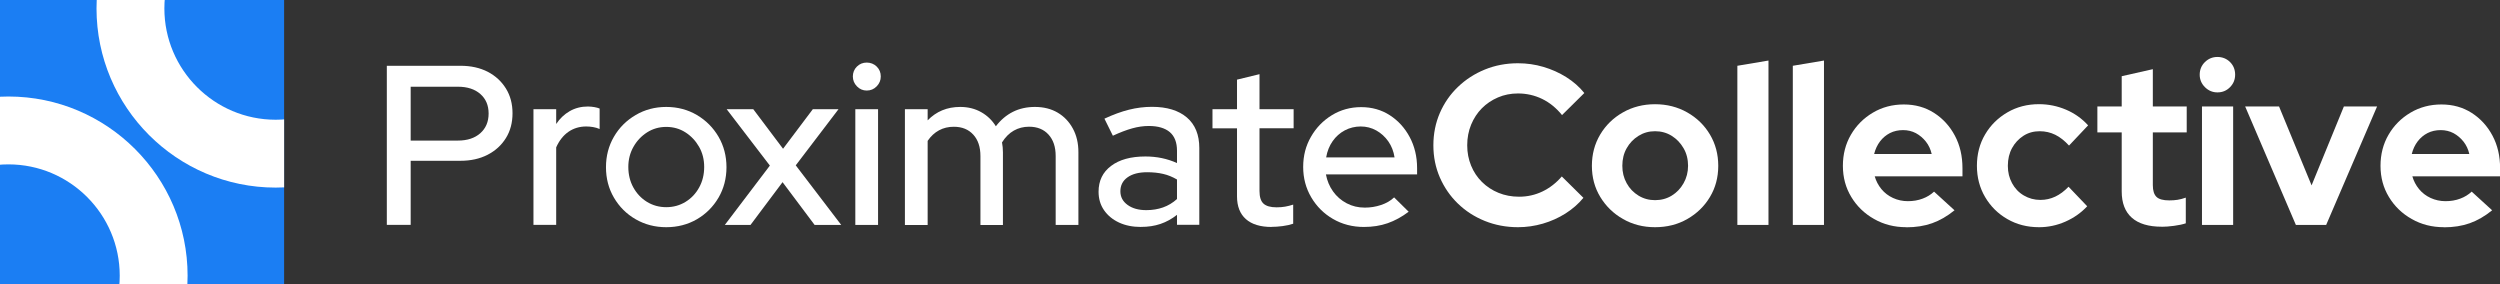 <?xml version="1.0" encoding="UTF-8"?><svg id="Capa_2" xmlns="http://www.w3.org/2000/svg" xmlns:xlink="http://www.w3.org/1999/xlink" viewBox="0 0 515.74 58.61"><rect x="0" y="0" width="515.74" height="58.61" fill="#333333" stroke="none"/><defs><style>.cls-1{fill:#1b7ef3;}.cls-1,.cls-2,.cls-3{stroke-width:0px;}.cls-2{fill:none;}.cls-3{fill:#fff;}.cls-4{clip-path:url(#clippath);}</style><clipPath id="clippath"><rect class="cls-2" y="0" width="58.61" height="58.61"/></clipPath></defs><g id="Layer_1"><rect class="cls-1" width="58.61" height="58.61"/><path class="cls-3" d="m79.8,46.4V13.57h15.19c2.16,0,4.03.42,5.63,1.24,1.59.83,2.84,1.98,3.75,3.45.91,1.47,1.36,3.17,1.36,5.11s-.45,3.64-1.36,5.11c-.91,1.47-2.17,2.62-3.78,3.45-1.61.83-3.48,1.24-5.6,1.24h-10.27v13.22h-4.92Zm4.92-17.4h9.75c1.94,0,3.48-.51,4.62-1.52,1.14-1.02,1.71-2.37,1.71-4.06s-.57-3.03-1.71-4.03c-1.14-1-2.68-1.5-4.62-1.5h-9.75v11.12Z"/><path class="cls-3" d="m110.05,46.4v-23.87h4.69v3.05c.75-1.13,1.68-2.01,2.79-2.65,1.11-.64,2.37-.96,3.78-.96.97.03,1.77.17,2.39.42v4.22c-.44-.19-.89-.32-1.36-.4-.47-.08-.94-.12-1.41-.12-1.38,0-2.6.37-3.66,1.1-1.06.74-1.91,1.81-2.53,3.21v15.99h-4.69Z"/><path class="cls-3" d="m137.44,46.87c-2.31,0-4.42-.55-6.31-1.64-1.89-1.09-3.38-2.58-4.48-4.46-1.1-1.88-1.64-3.97-1.64-6.28s.55-4.41,1.64-6.28c1.09-1.88,2.59-3.37,4.48-4.48,1.89-1.11,3.99-1.67,6.31-1.67s4.46.56,6.33,1.67c1.88,1.11,3.36,2.6,4.46,4.48,1.09,1.88,1.64,3.97,1.64,6.28s-.55,4.41-1.64,6.28c-1.1,1.88-2.58,3.36-4.46,4.46-1.88,1.09-3.99,1.64-6.33,1.64Zm0-4.13c1.47,0,2.8-.37,3.99-1.1,1.19-.73,2.13-1.73,2.81-2.98.69-1.25,1.03-2.66,1.03-4.22s-.35-2.91-1.05-4.15c-.7-1.23-1.64-2.23-2.81-2.98-1.17-.75-2.49-1.13-3.96-1.13s-2.79.38-3.96,1.13c-1.17.75-2.11,1.74-2.81,2.98-.7,1.24-1.06,2.62-1.06,4.15s.34,2.97,1.03,4.22c.69,1.25,1.62,2.24,2.81,2.98,1.19.73,2.52,1.1,3.99,1.1Z"/><path class="cls-3" d="m149.53,46.4l9.29-12.24-8.91-11.63h5.49l6.14,8.16,6.14-8.16h5.3l-8.82,11.58,9.38,12.29h-5.49l-6.61-8.82-6.61,8.82h-5.3Z"/><path class="cls-3" d="m178.8,18.68c-.78,0-1.46-.29-2.02-.87-.56-.58-.84-1.26-.84-2.04s.28-1.49.84-2.04c.56-.55,1.24-.82,2.02-.82s1.5.27,2.06.82c.56.55.84,1.23.84,2.04s-.28,1.46-.84,2.04c-.56.58-1.25.87-2.06.87Zm-2.35,27.72v-23.87h4.69v23.87h-4.69Z"/><path class="cls-3" d="m186.68,46.4v-23.87h4.69v2.3c1.78-1.84,4.02-2.77,6.71-2.77,1.62,0,3.07.36,4.34,1.08,1.27.72,2.27,1.69,3.02,2.91,1-1.31,2.17-2.3,3.52-2.98,1.34-.67,2.86-1.01,4.55-1.01,1.78,0,3.34.39,4.67,1.17,1.33.78,2.38,1.88,3.14,3.28.77,1.41,1.15,3.03,1.15,4.88v15.01h-4.69v-14.21c0-1.88-.49-3.35-1.48-4.43-.98-1.08-2.32-1.62-4.01-1.62-1.16,0-2.2.27-3.14.8-.94.53-1.75,1.34-2.44,2.44.06.31.11.64.14.99.03.34.05.69.05,1.03v15.01h-4.64v-14.21c0-1.88-.49-3.35-1.48-4.43-.99-1.08-2.32-1.62-4.01-1.62-1.13,0-2.14.24-3.05.73-.91.49-1.69,1.21-2.35,2.18v17.35h-4.69Z"/><path class="cls-3" d="m235.4,46.82c-1.72,0-3.24-.3-4.55-.91-1.31-.61-2.34-1.46-3.1-2.56-.75-1.09-1.12-2.36-1.12-3.8,0-2.25.86-4.03,2.58-5.32,1.72-1.3,4.08-1.95,7.08-1.95,2.35,0,4.52.45,6.52,1.36v-2.53c0-1.72-.49-3-1.48-3.85-.99-.84-2.43-1.27-4.34-1.27-1.1,0-2.24.16-3.42.49-1.19.33-2.52.84-3.99,1.52l-1.74-3.52c1.81-.84,3.5-1.46,5.07-1.85,1.56-.39,3.14-.59,4.74-.59,3.09,0,5.49.74,7.2,2.2,1.71,1.47,2.56,3.56,2.56,6.29v15.85h-4.6v-2.06c-1.06.84-2.21,1.47-3.42,1.88s-2.55.61-3.99.61Zm-4.27-7.36c0,1.16.49,2.09,1.48,2.81.98.72,2.27,1.08,3.87,1.08,1.25,0,2.4-.19,3.45-.56s2.01-.95,2.88-1.73v-4.03c-.91-.53-1.85-.92-2.84-1.15s-2.09-.35-3.31-.35c-1.72,0-3.07.35-4.05,1.05-.99.7-1.48,1.67-1.48,2.88Z"/><path class="cls-3" d="m262.32,46.82c-2.31,0-4.08-.54-5.3-1.62-1.22-1.08-1.83-2.65-1.83-4.71v-14.02h-5.06v-3.94h5.06v-6.1l4.64-1.13v7.22h7.04v3.94h-7.04v12.94c0,1.22.27,2.09.82,2.6s1.45.77,2.7.77c.66,0,1.24-.05,1.76-.14.52-.09,1.07-.23,1.67-.42v3.94c-.63.22-1.35.38-2.18.49s-1.59.16-2.27.16Z"/><path class="cls-3" d="m281.36,46.82c-2.34,0-4.46-.55-6.35-1.64-1.89-1.09-3.39-2.58-4.5-4.46-1.11-1.88-1.67-3.97-1.67-6.28s.53-4.35,1.6-6.21c1.06-1.86,2.5-3.35,4.31-4.46,1.81-1.11,3.83-1.67,6.05-1.67s4.19.56,5.91,1.67c1.72,1.11,3.09,2.61,4.1,4.5s1.53,4.03,1.53,6.4v1.31h-18.81c.25,1.31.74,2.49,1.48,3.52.73,1.03,1.67,1.84,2.81,2.44s2.38.89,3.73.89c1.16,0,2.28-.18,3.35-.54,1.08-.36,1.98-.88,2.7-1.57l3,2.96c-1.41,1.06-2.85,1.85-4.34,2.37s-3.12.77-4.9.77Zm-7.79-14.35h14.12c-.19-1.25-.62-2.35-1.29-3.31-.67-.95-1.5-1.7-2.48-2.25-.99-.55-2.06-.82-3.21-.82s-2.28.27-3.28.8c-1,.53-1.84,1.27-2.51,2.23-.67.95-1.12,2.07-1.34,3.35Z"/><path class="cls-3" d="m313.16,46.87c-2.44,0-4.72-.43-6.85-1.29-2.13-.86-3.98-2.06-5.56-3.59-1.58-1.53-2.81-3.32-3.71-5.37-.89-2.05-1.34-4.26-1.34-6.64s.45-4.63,1.34-6.68c.89-2.05,2.13-3.84,3.73-5.37,1.59-1.53,3.45-2.73,5.56-3.59,2.11-.86,4.38-1.29,6.82-1.29,1.81,0,3.56.25,5.25.75s3.26,1.2,4.71,2.11c1.45.91,2.7,2,3.73,3.28l-4.6,4.55c-1.19-1.47-2.56-2.58-4.1-3.33-1.55-.75-3.21-1.13-4.99-1.13-1.47,0-2.85.27-4.13.82-1.28.55-2.39,1.3-3.33,2.25-.94.95-1.67,2.08-2.21,3.38-.53,1.3-.8,2.71-.8,4.24s.27,2.9.8,4.2c.53,1.3,1.28,2.42,2.25,3.38.97.95,2.1,1.7,3.4,2.23,1.3.53,2.71.8,4.24.8,1.72,0,3.33-.36,4.83-1.08,1.5-.72,2.83-1.75,3.99-3.1l4.46,4.41c-1.03,1.25-2.27,2.33-3.71,3.24-1.44.91-2.99,1.6-4.67,2.09-1.67.48-3.38.73-5.13.73Z"/><path class="cls-3" d="m341.43,46.87c-2.44,0-4.64-.56-6.61-1.69-1.97-1.12-3.53-2.64-4.69-4.55-1.16-1.91-1.73-4.05-1.73-6.42s.57-4.53,1.71-6.45c1.14-1.92,2.71-3.45,4.69-4.57,1.98-1.13,4.2-1.69,6.63-1.69s4.65.56,6.64,1.69c1.98,1.12,3.55,2.65,4.69,4.57,1.14,1.92,1.71,4.07,1.71,6.45s-.57,4.52-1.71,6.42c-1.14,1.91-2.7,3.42-4.67,4.55-1.97,1.13-4.19,1.69-6.66,1.69Zm0-5.58c1.28,0,2.43-.31,3.45-.94,1.02-.62,1.83-1.48,2.44-2.56.61-1.08.92-2.27.92-3.59s-.3-2.55-.92-3.61c-.61-1.06-1.42-1.92-2.44-2.56-1.02-.64-2.17-.96-3.45-.96s-2.39.32-3.42.96c-1.03.64-1.84,1.49-2.44,2.56-.6,1.06-.89,2.27-.89,3.61s.29,2.51.89,3.59c.59,1.08,1.41,1.93,2.44,2.56,1.03.63,2.17.94,3.42.94Z"/><path class="cls-3" d="m358.41,46.4V13.57l6.42-1.08v33.91h-6.42Z"/><path class="cls-3" d="m369.85,46.4V13.57l6.43-1.08v33.91h-6.43Z"/><path class="cls-3" d="m393.25,46.87c-2.44,0-4.65-.56-6.63-1.69-1.99-1.12-3.56-2.64-4.71-4.55-1.16-1.91-1.73-4.05-1.73-6.42s.55-4.52,1.66-6.42c1.11-1.91,2.62-3.42,4.53-4.55,1.91-1.13,4.03-1.69,6.38-1.69s4.42.58,6.24,1.74c1.81,1.16,3.24,2.72,4.29,4.69,1.05,1.97,1.57,4.21,1.57,6.71v1.69h-18.1c.28.97.74,1.85,1.38,2.63s1.44,1.39,2.39,1.83c.96.44,1.98.66,3.07.66s2.1-.17,3.03-.52c.92-.34,1.71-.83,2.37-1.45l4.22,3.85c-1.5,1.22-3.04,2.11-4.62,2.67s-3.35.84-5.32.84Zm-6.61-15.1h11.86c-.22-.97-.62-1.82-1.2-2.56-.58-.73-1.27-1.31-2.06-1.74-.8-.42-1.68-.63-2.65-.63s-1.9.2-2.7.61c-.8.41-1.48.98-2.04,1.71-.56.74-.97,1.6-1.22,2.6Z"/><path class="cls-3" d="m420.64,46.87c-2.41,0-4.58-.55-6.52-1.67-1.94-1.11-3.47-2.63-4.6-4.55s-1.69-4.07-1.69-6.45.56-4.56,1.69-6.47c1.12-1.91,2.66-3.42,4.6-4.55,1.94-1.13,4.11-1.69,6.52-1.69,1.94,0,3.79.38,5.56,1.13,1.77.75,3.29,1.83,4.57,3.24l-3.94,4.17c-.91-1-1.85-1.74-2.84-2.23-.98-.48-2.05-.73-3.21-.73-1.25,0-2.37.31-3.35.94-.98.63-1.77,1.47-2.35,2.53s-.87,2.28-.87,3.66.29,2.51.87,3.59c.58,1.08,1.38,1.92,2.42,2.53s2.17.92,3.42.92c1.09,0,2.12-.23,3.07-.68.95-.45,1.87-1.13,2.74-2.04l3.85,4.03c-1.25,1.34-2.75,2.4-4.5,3.17-1.75.77-3.56,1.15-5.44,1.15Z"/><path class="cls-3" d="m445.96,46.77c-2.72,0-4.78-.62-6.17-1.85-1.39-1.23-2.09-3.04-2.09-5.42v-12.19h-5.02v-5.35h5.02v-6.24l6.42-1.45v7.69h6.99v5.35h-6.99v10.88c0,1.13.25,1.93.75,2.42.5.49,1.38.73,2.63.73.62,0,1.2-.04,1.71-.12s1.09-.23,1.71-.45v5.3c-.66.22-1.47.39-2.44.52s-1.81.19-2.53.19Z"/><path class="cls-3" d="m457.45,19.06c-1,0-1.86-.36-2.58-1.08-.72-.72-1.08-1.58-1.08-2.58s.36-1.9,1.08-2.6c.72-.7,1.58-1.05,2.58-1.05s1.9.35,2.6,1.05,1.05,1.57,1.05,2.6-.35,1.86-1.05,2.58c-.7.72-1.57,1.08-2.6,1.08Zm-3.19,27.34v-24.43h6.43v24.43h-6.43Z"/><path class="cls-3" d="m473.63,46.4l-10.46-24.43h6.99l6.71,16.27,6.66-16.27h6.85l-10.5,24.43h-6.24Z"/><path class="cls-3" d="m504.16,46.87c-2.44,0-4.65-.56-6.63-1.69-1.99-1.12-3.56-2.64-4.71-4.55-1.16-1.91-1.73-4.05-1.73-6.42s.55-4.52,1.66-6.42c1.11-1.91,2.62-3.42,4.53-4.55,1.91-1.13,4.03-1.69,6.38-1.69s4.42.58,6.24,1.74c1.81,1.16,3.24,2.72,4.29,4.69,1.05,1.97,1.57,4.21,1.57,6.71v1.69h-18.1c.28.97.74,1.85,1.38,2.63s1.44,1.39,2.39,1.83c.96.44,1.98.66,3.07.66s2.1-.17,3.03-.52c.92-.34,1.71-.83,2.37-1.45l4.22,3.85c-1.5,1.22-3.04,2.11-4.62,2.67s-3.35.84-5.32.84Zm-6.61-15.1h11.86c-.22-.97-.62-1.82-1.2-2.56-.58-.73-1.27-1.31-2.06-1.74-.8-.42-1.68-.63-2.65-.63s-1.9.2-2.7.61c-.8.41-1.48.98-2.04,1.71-.56.74-.97,1.6-1.22,2.6Z"/><g class="cls-4"><path class="cls-3" d="m1.74,93.83c-20.38,0-36.96-16.58-36.96-36.96S-18.64,19.91,1.74,19.91s36.96,16.58,36.96,36.96S22.12,93.83,1.74,93.83Zm0-59.92c-12.66,0-22.96,10.3-22.96,22.96s10.3,22.96,22.96,22.96,22.96-10.3,22.96-22.96S14.4,33.91,1.74,33.91Z"/><path class="cls-3" d="m56.87,38.7c-20.38,0-36.96-16.58-36.96-36.96s16.58-36.96,36.96-36.96S93.83-18.64,93.83,1.74s-16.58,36.96-36.96,36.96Zm0-59.92c-12.66,0-22.96,10.3-22.96,22.96s10.3,22.96,22.96,22.96,22.96-10.3,22.96-22.96-10.3-22.96-22.96-22.96Z"/></g></g></svg>